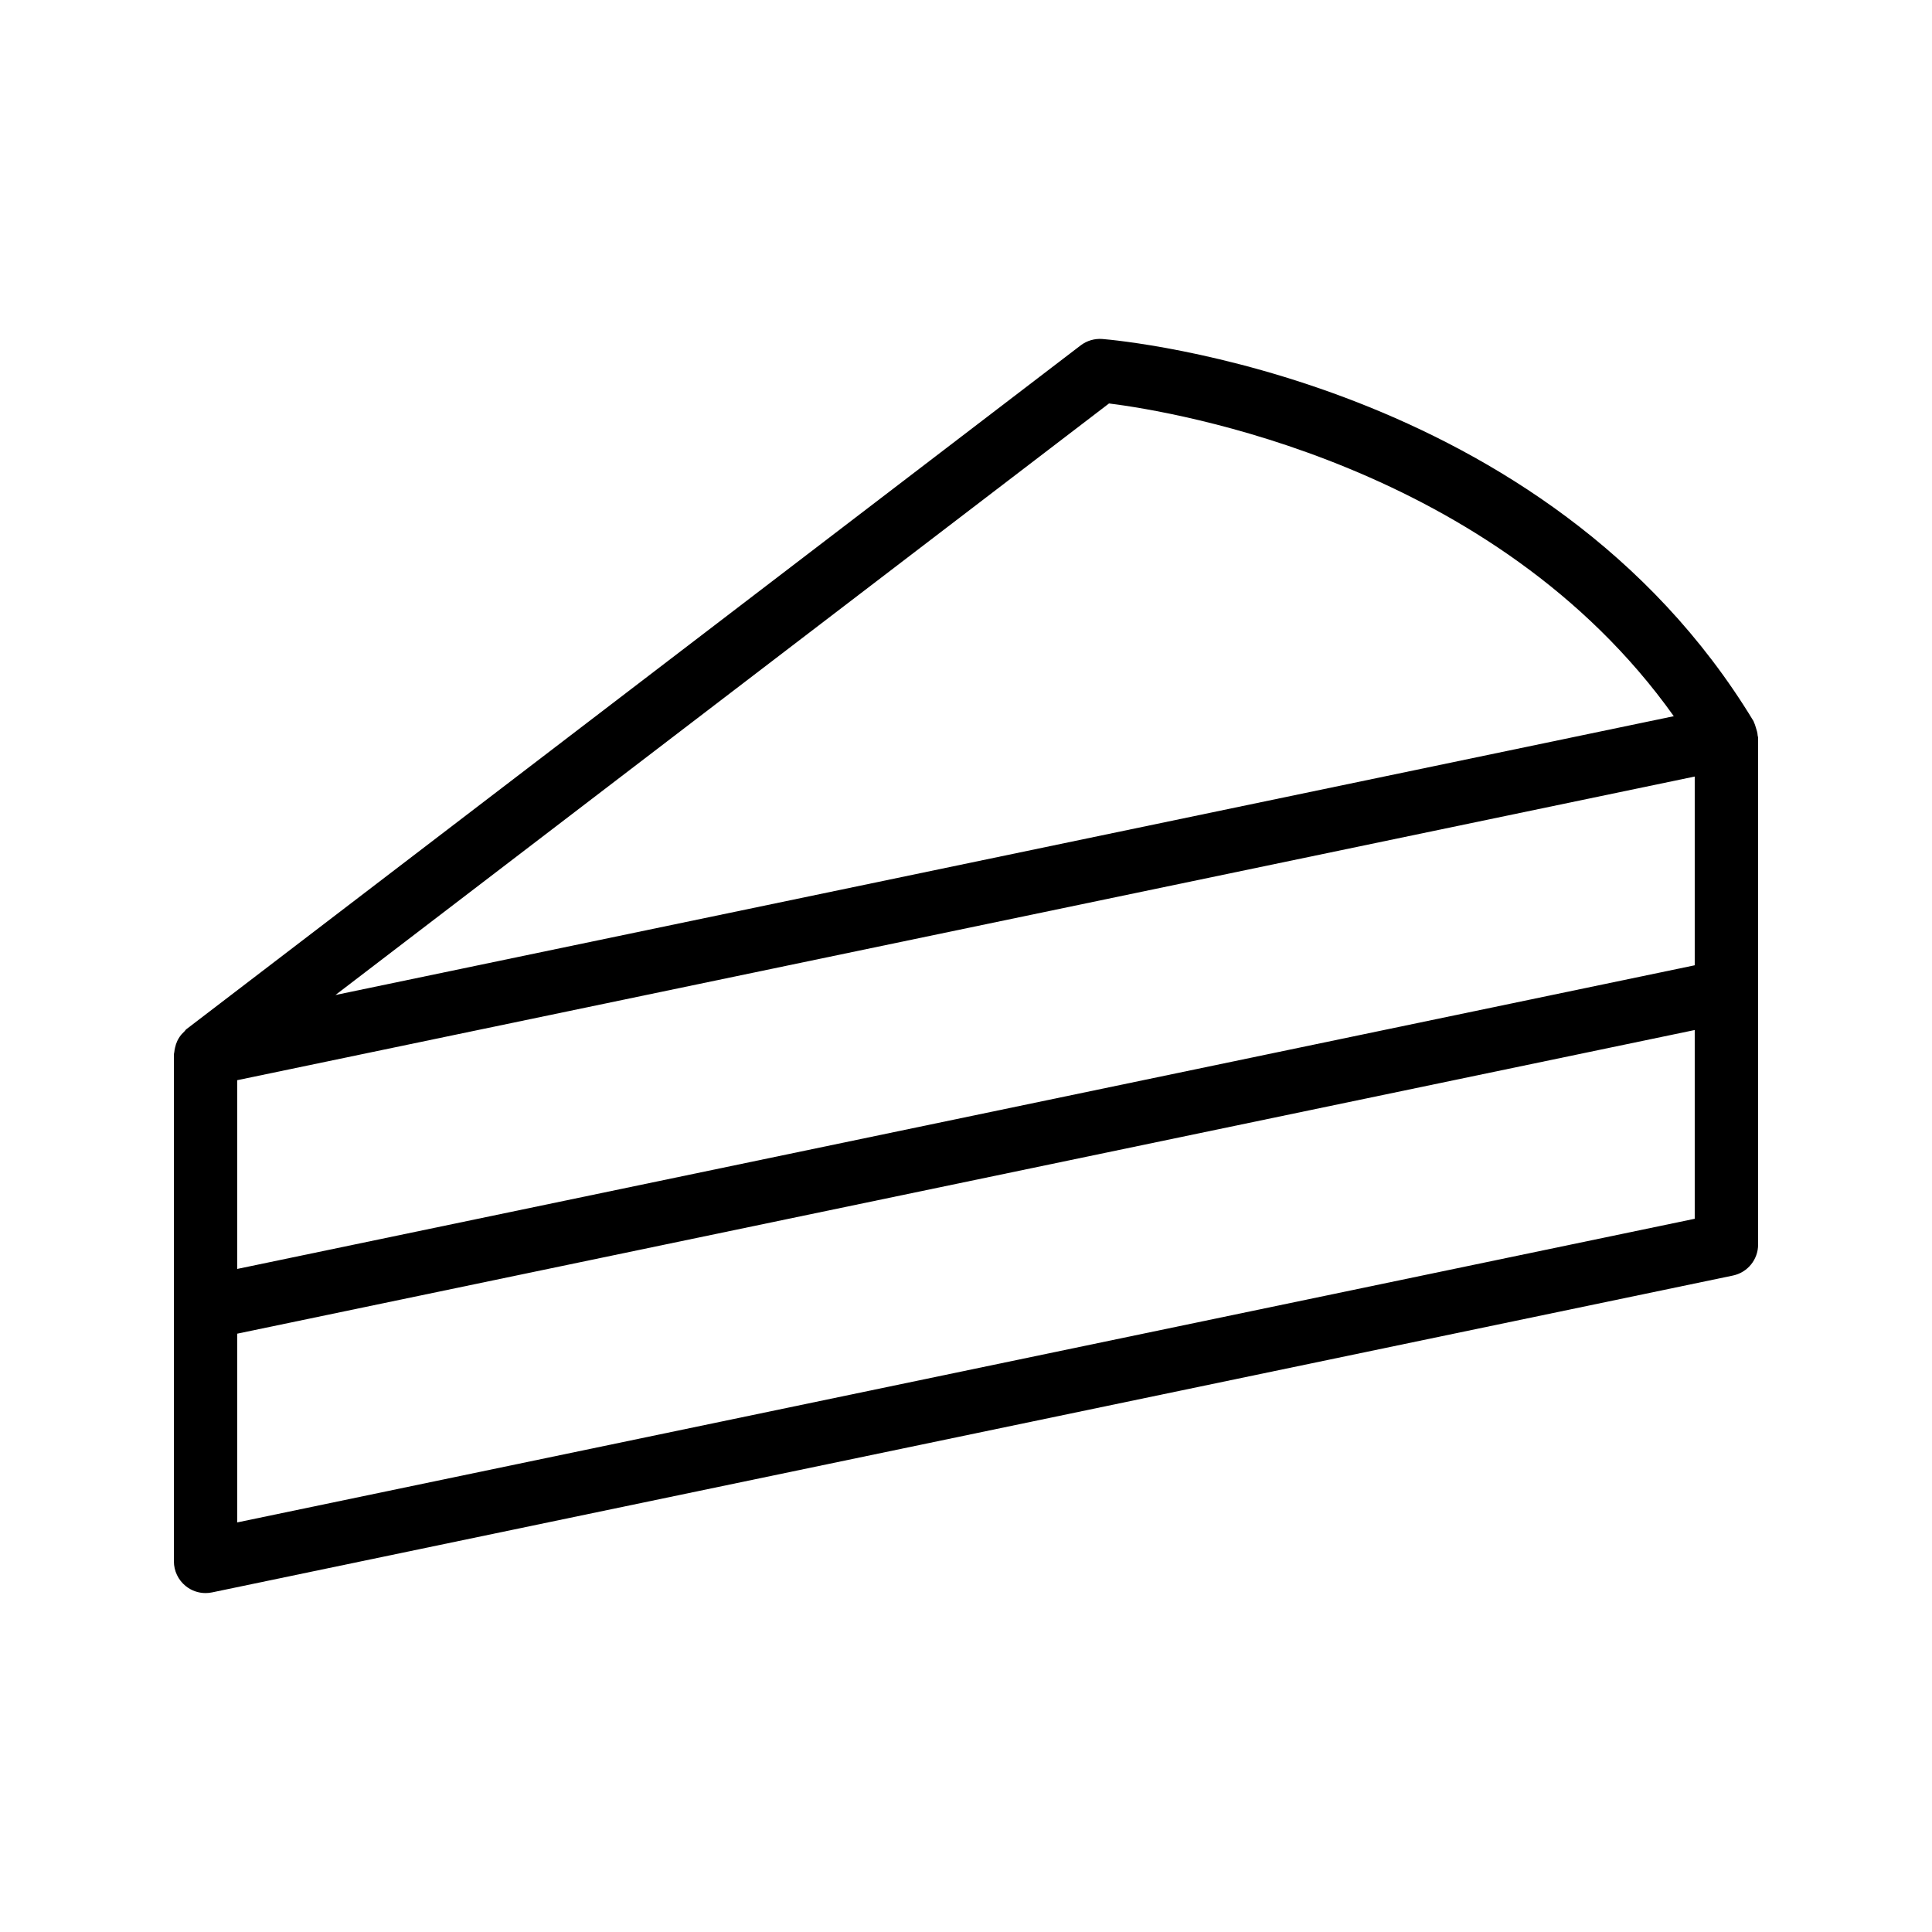 <?xml version="1.0" encoding="UTF-8"?>
<!-- Uploaded to: ICON Repo, www.svgrepo.com, Generator: ICON Repo Mixer Tools -->
<svg fill="#000000" width="800px" height="800px" version="1.1" viewBox="144 144 512 512" xmlns="http://www.w3.org/2000/svg">
 <path d="m198.47 566.18c0.574 0 1.148-0.059 1.715-0.176l403.05-83.969c3.894-0.812 6.684-4.242 6.684-8.219v-134.35c0-0.184-0.105-0.344-0.117-0.523-0.043-0.719-0.238-1.398-0.473-2.098-0.148-0.441-0.242-0.879-0.465-1.293-0.074-0.141-0.074-0.297-0.156-0.434-54.98-90.793-167.78-100.89-172.56-101.28-2.051-0.164-4.125 0.438-5.773 1.699l-237 181.22c-0.207 0.16-0.305 0.391-0.492 0.562-0.5 0.457-0.938 0.941-1.312 1.504-0.227 0.34-0.414 0.676-0.59 1.039-0.262 0.551-0.441 1.117-0.578 1.723-0.094 0.418-0.184 0.812-0.215 1.238-0.016 0.207-0.105 0.391-0.105 0.602v134.35c0 2.527 1.141 4.922 3.098 6.516 1.508 1.234 3.383 1.887 5.293 1.887zm239.43-315.26c17.27 2.16 102.15 16.125 149.67 82.879l-354.68 73.891zm-231.03 179.34 386.25-80.469v50.02l-386.25 80.469zm0 67.176 386.25-80.469v50.02l-386.25 80.469z"/>
</svg>
